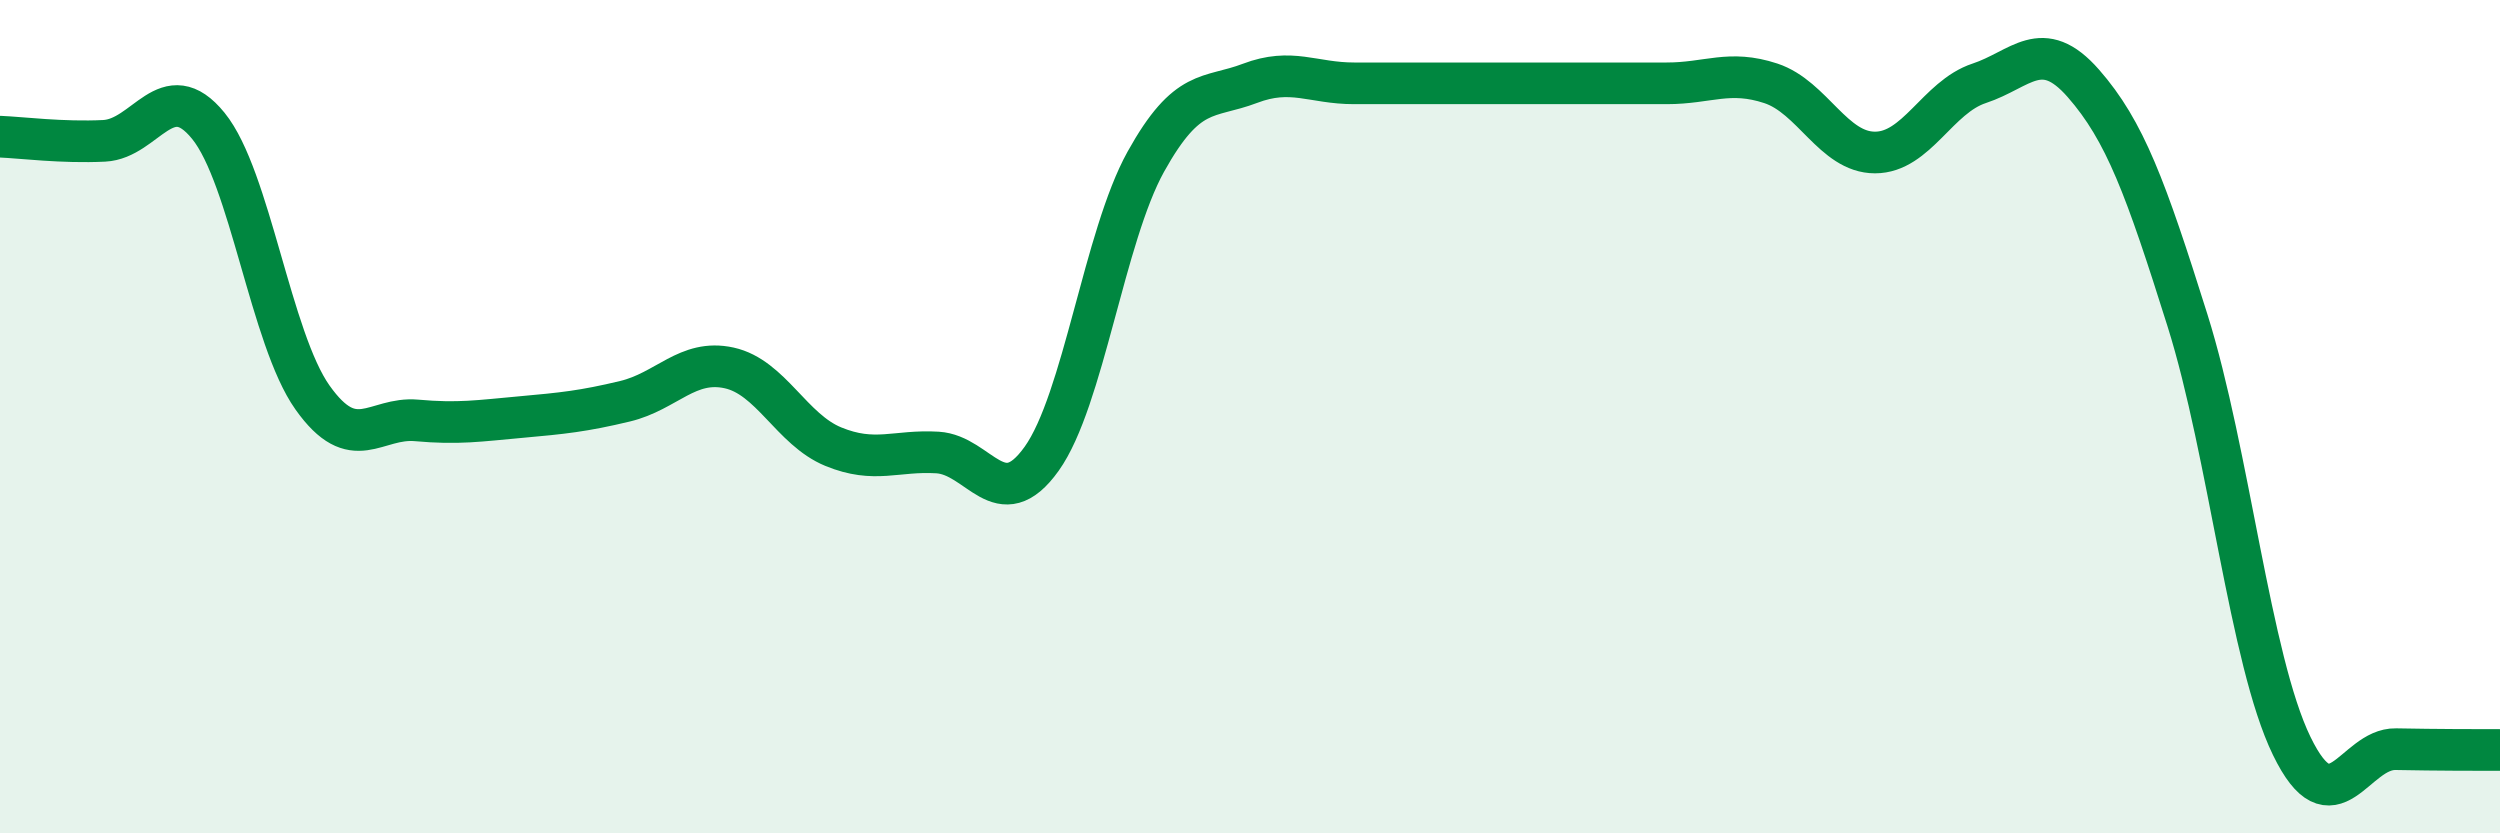 
    <svg width="60" height="20" viewBox="0 0 60 20" xmlns="http://www.w3.org/2000/svg">
      <path
        d="M 0,3.28 C 0.5,3.3 1.5,3.43 2.5,3.38 C 3.5,3.33 4,1.79 5,3.02 C 6,4.25 6.5,8.13 7.5,9.54 C 8.5,10.95 9,10 10,10.09 C 11,10.18 11.5,10.1 12.5,10.01 C 13.5,9.92 14,9.87 15,9.63 C 16,9.39 16.5,8.61 17.5,8.83 C 18.5,9.05 19,10.31 20,10.72 C 21,11.13 21.5,10.8 22.5,10.86 C 23.5,10.92 24,12.41 25,11.01 C 26,9.61 26.5,5.68 27.5,3.88 C 28.5,2.08 29,2.38 30,2 C 31,1.62 31.5,2 32.5,2 C 33.5,2 34,2 35,2 C 36,2 36.5,2 37.5,2 C 38.5,2 39,2 40,2 C 41,2 41.5,1.67 42.5,2 C 43.5,2.33 44,3.66 45,3.66 C 46,3.66 46.5,2.33 47.5,2 C 48.5,1.67 49,0.86 50,2 C 51,3.14 51.5,4.51 52.5,7.69 C 53.5,10.87 54,15.84 55,17.9 C 56,19.96 56.5,17.96 57.5,17.98 C 58.5,18 59.5,18 60,18L60 20L0 20Z"
        fill="#008740"
        opacity="0.1"
        stroke-linecap="round"
        stroke-linejoin="round"
      />
      <path
        d="M 0,3.28 C 0.5,3.3 1.5,3.43 2.5,3.38 C 3.5,3.33 4,1.79 5,3.02 C 6,4.25 6.5,8.13 7.5,9.54 C 8.5,10.95 9,10 10,10.09 C 11,10.18 11.5,10.1 12.5,10.01 C 13.5,9.92 14,9.87 15,9.63 C 16,9.39 16.5,8.61 17.5,8.83 C 18.5,9.05 19,10.31 20,10.72 C 21,11.13 21.5,10.8 22.5,10.86 C 23.5,10.92 24,12.41 25,11.01 C 26,9.61 26.5,5.68 27.5,3.88 C 28.5,2.08 29,2.38 30,2 C 31,1.62 31.5,2 32.5,2 C 33.5,2 34,2 35,2 C 36,2 36.5,2 37.5,2 C 38.5,2 39,2 40,2 C 41,2 41.5,1.67 42.5,2 C 43.5,2.33 44,3.66 45,3.66 C 46,3.66 46.5,2.33 47.5,2 C 48.5,1.67 49,0.86 50,2 C 51,3.14 51.5,4.51 52.5,7.69 C 53.5,10.87 54,15.84 55,17.9 C 56,19.96 56.5,17.96 57.5,17.98 C 58.5,18 59.5,18 60,18"
        stroke="#008740"
        stroke-width="1"
        fill="none"
        stroke-linecap="round"
        stroke-linejoin="round"
      />
    </svg>
  